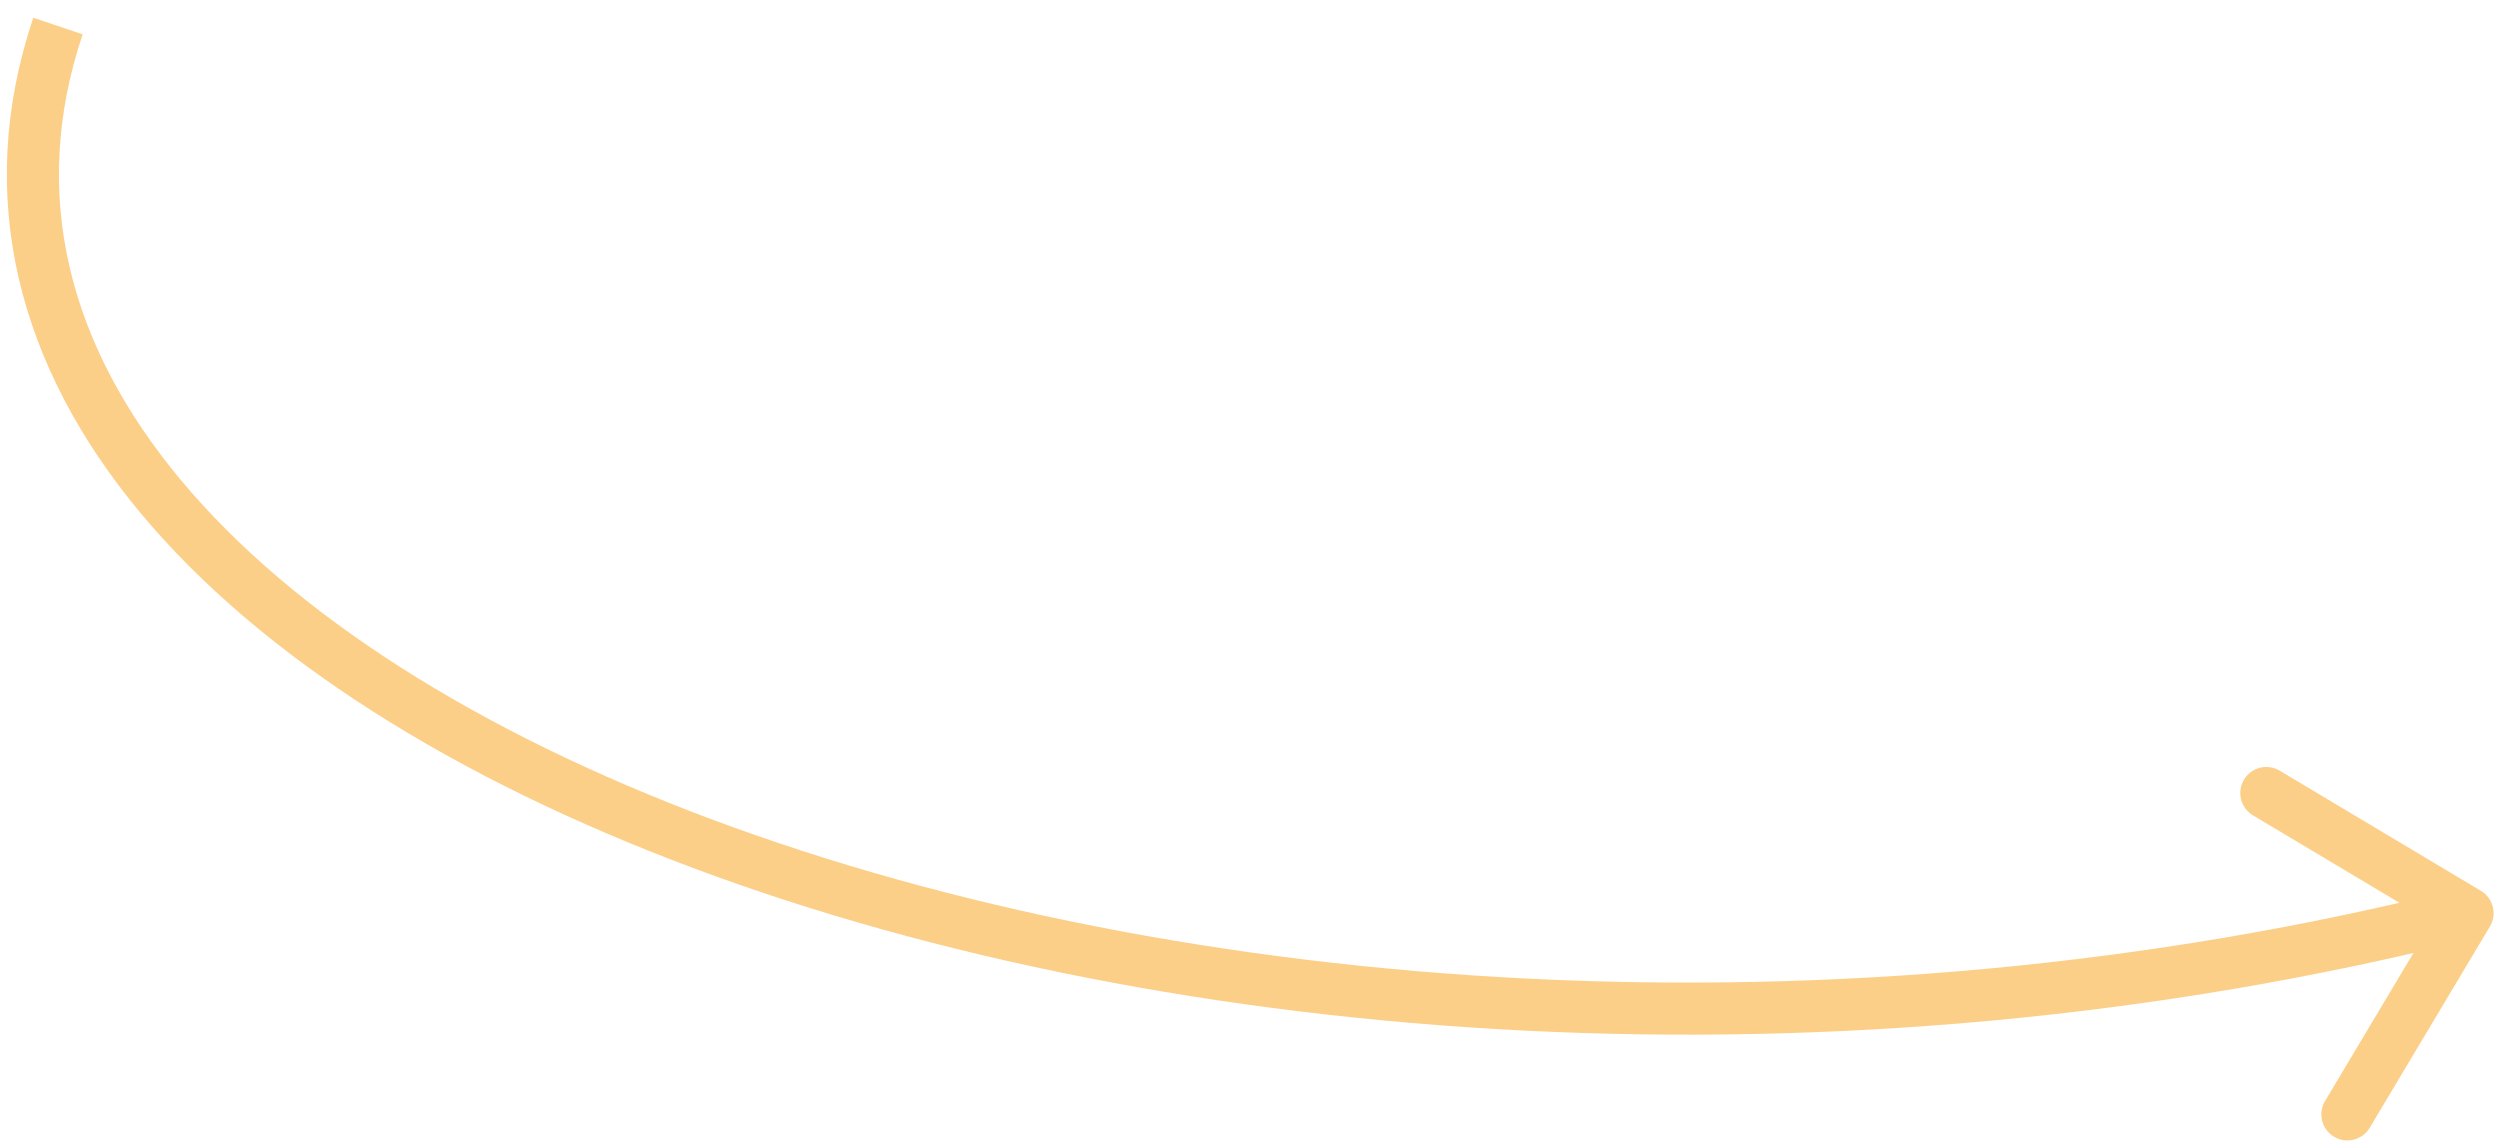 <?xml version="1.0" encoding="UTF-8"?> <svg xmlns="http://www.w3.org/2000/svg" width="96" height="44" viewBox="0 0 96 44" fill="none"> <path d="M95.612 35.578C95.896 35.104 95.741 34.49 95.266 34.207L87.539 29.593C87.065 29.31 86.451 29.465 86.168 29.939C85.885 30.413 86.04 31.027 86.514 31.31L93.383 35.411L89.281 42.28C88.998 42.754 89.153 43.368 89.627 43.651C90.101 43.934 90.715 43.78 90.998 43.305L95.612 35.578ZM1.278 0.681C-1.045 7.592 0.739 14.103 5.39 19.692C10.013 25.246 17.478 29.917 26.652 33.345C45.011 40.204 70.544 42.204 94.998 36.035L94.509 34.096C70.434 40.169 45.317 38.183 27.352 31.471C18.364 28.114 11.248 23.604 6.927 18.412C2.635 13.255 1.111 7.454 3.174 1.319L1.278 0.681Z" fill="#FCCF88"></path> </svg> 